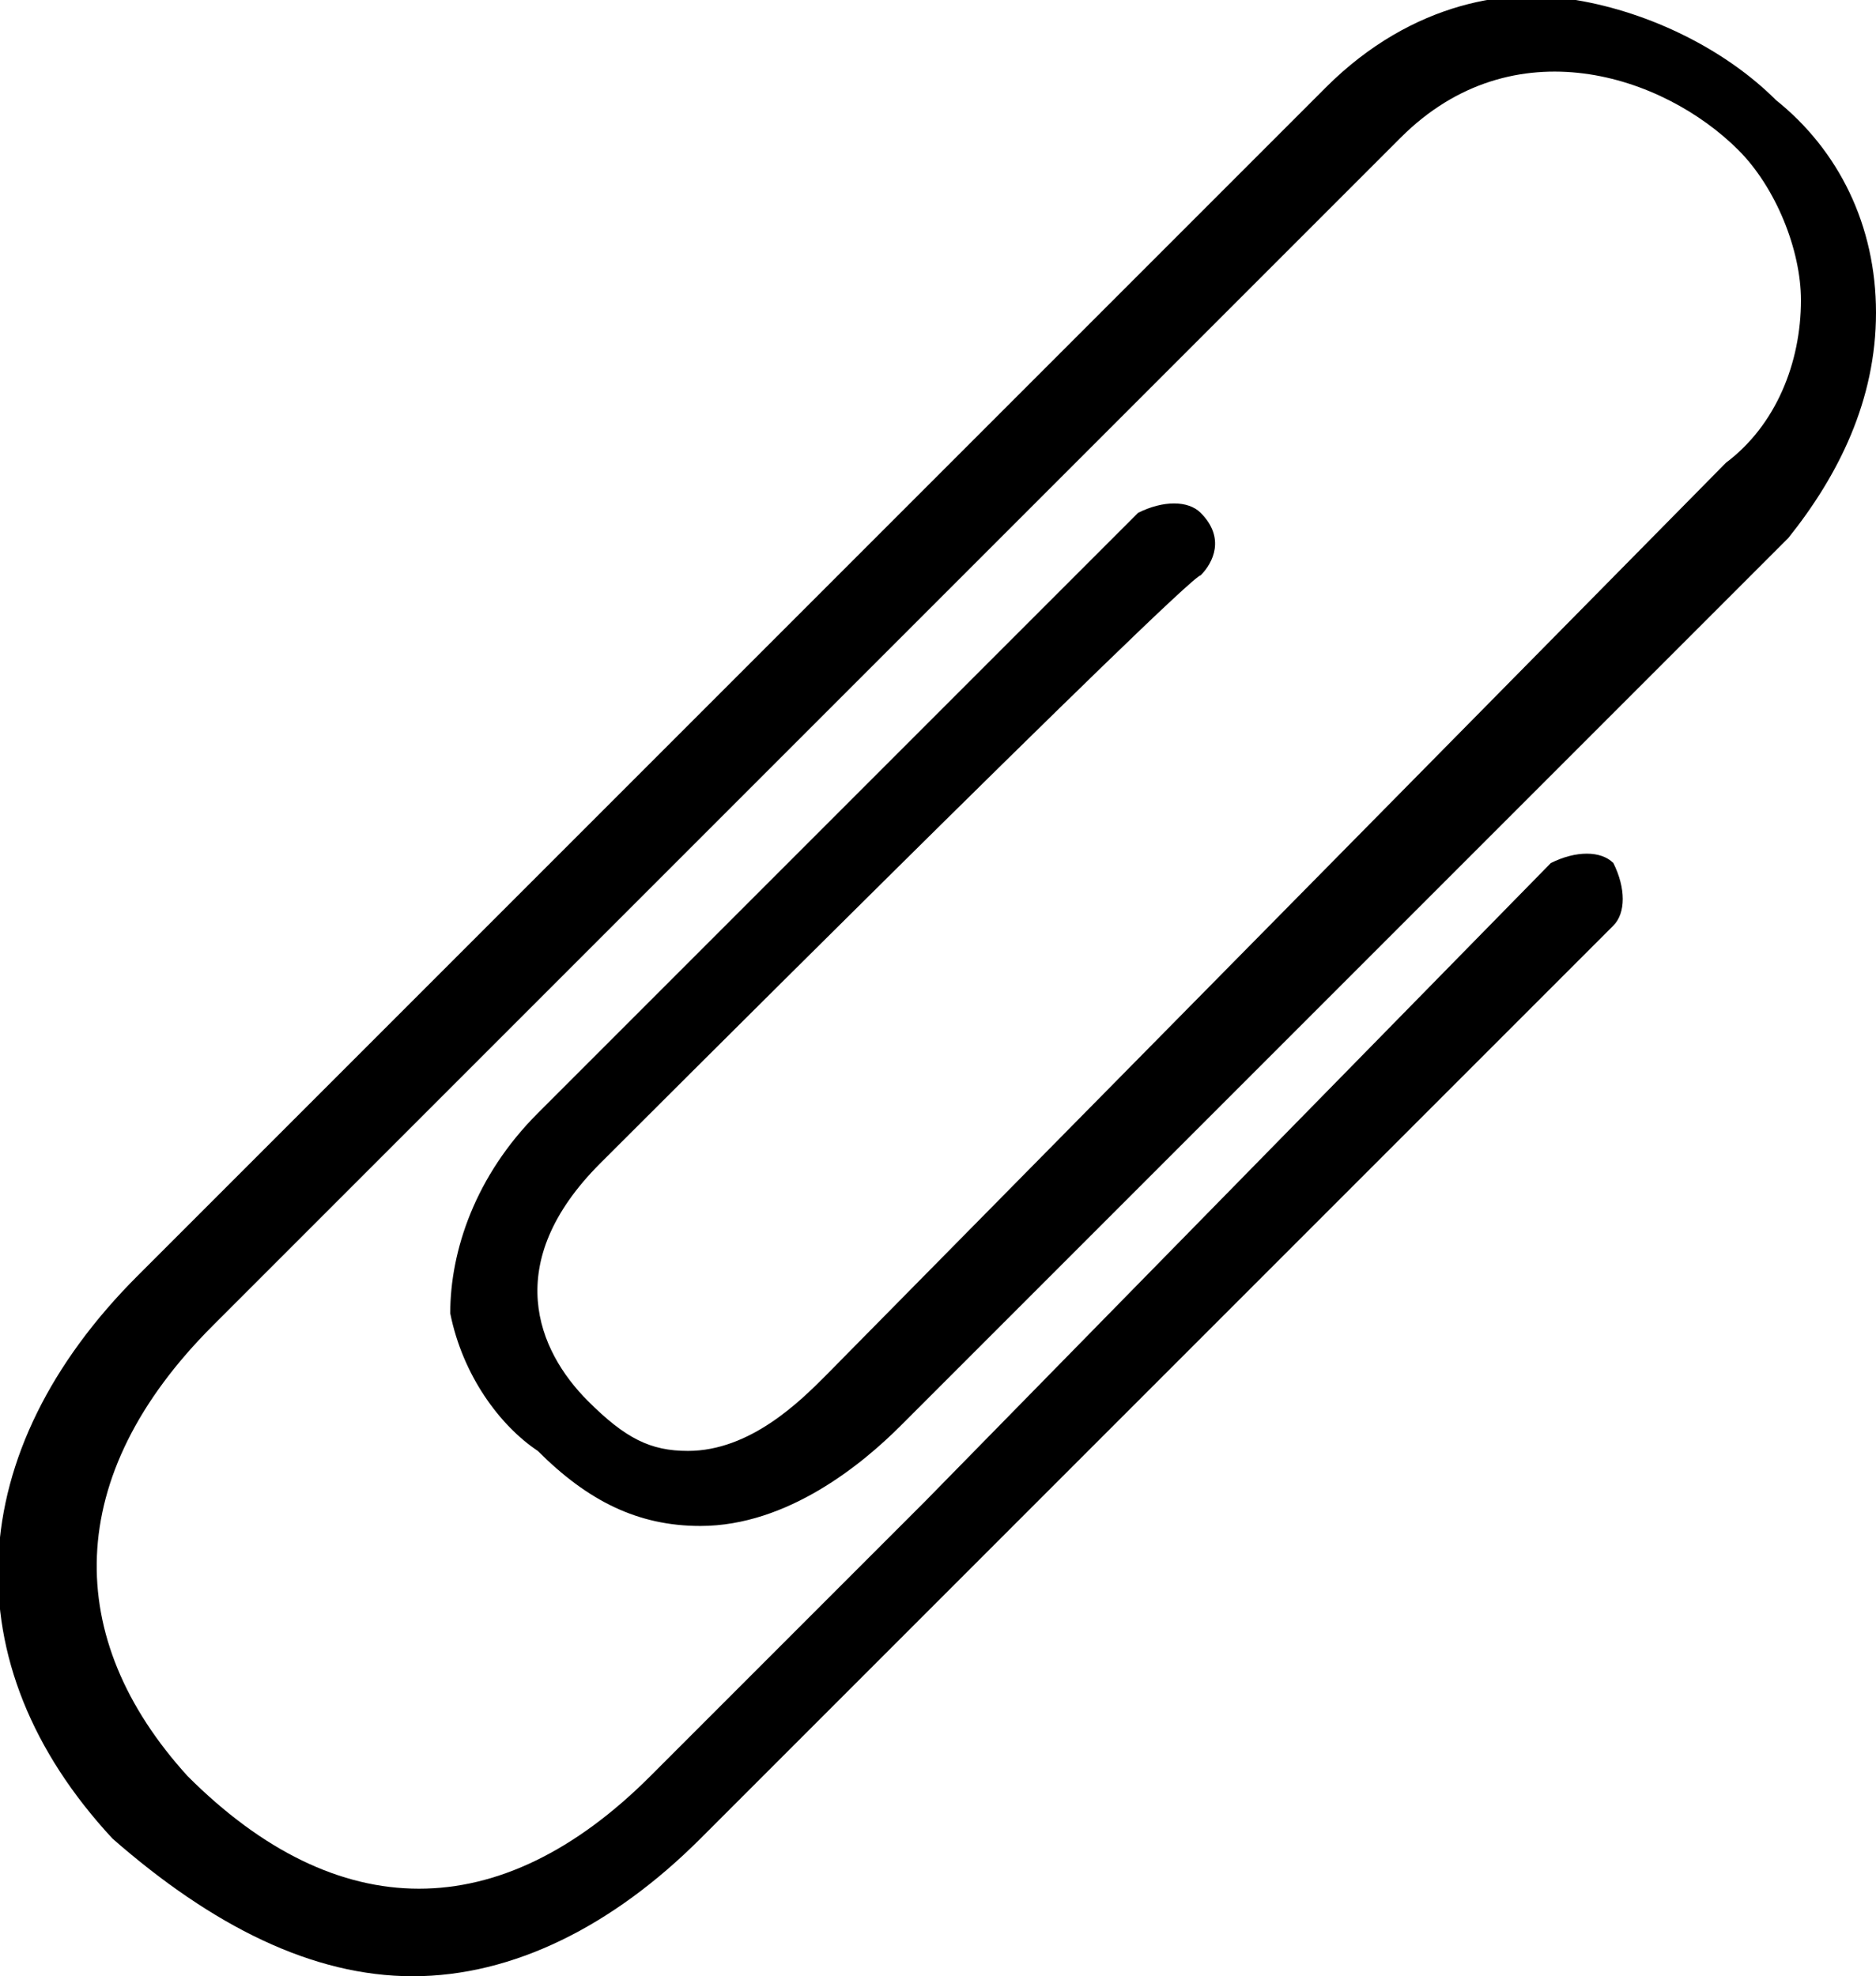 <?xml version="1.0" encoding="utf-8"?>
<!-- Generator: Adobe Illustrator 19.2.1, SVG Export Plug-In . SVG Version: 6.00 Build 0)  -->
<svg version="1.1" id="Calque_1" xmlns="http://www.w3.org/2000/svg" xmlns:xlink="http://www.w3.org/1999/xlink" x="0px" y="0px"
	 width="15px" height="15.8px" viewBox="0 0 15 15.8" style="enable-background:new 0 0 15 15.8;" xml:space="preserve">
<path d="M12.6,0c-0.5-0.1-1.3,0-2,0.7l-9.5,9.5c-1.4,1.4-1.5,3.1-0.2,4.5c0,0,0,0,0,0c0.8,0.7,1.6,1.1,2.4,1.1h0
	c0.8,0,1.6-0.4,2.3-1.1l2.2-2.2l5.1-5.1c0.1-0.1,0.1-0.3,0-0.5c-0.1-0.1-0.3-0.1-0.5,0L7.4,12l-2.2,2.2c-1.2,1.2-2.5,1.2-3.7,0
	c-1-1.1-1-2.4,0.2-3.6l9.5-9.5c0.9-0.9,2.1-0.5,2.7,0.1c0,0,0,0,0,0c0.3,0.3,0.5,0.8,0.5,1.2c0,0.5-0.2,1-0.6,1.3L6.6,11
	c-0.2,0.2-0.6,0.6-1.1,0.6h0c-0.3,0-0.5-0.1-0.8-0.4C4.3,10.8,4,10.1,4.8,9.3c0,0,4.7-4.7,4.8-4.7c0.1-0.1,0.2-0.3,0-0.5
	C9.5,4,9.3,4,9.1,4.1L4.3,8.9c-0.5,0.5-0.7,1.1-0.7,1.6C3.7,11,4,11.4,4.3,11.6c0.4,0.4,0.8,0.6,1.3,0.6h0c0.7,0,1.3-0.5,1.6-0.8
	l7.1-7.1C14.7,3.8,15,3.2,15,2.5c0-0.7-0.3-1.3-0.8-1.7C13.8,0.4,13.2,0.1,12.6,0z"/>
</svg>
